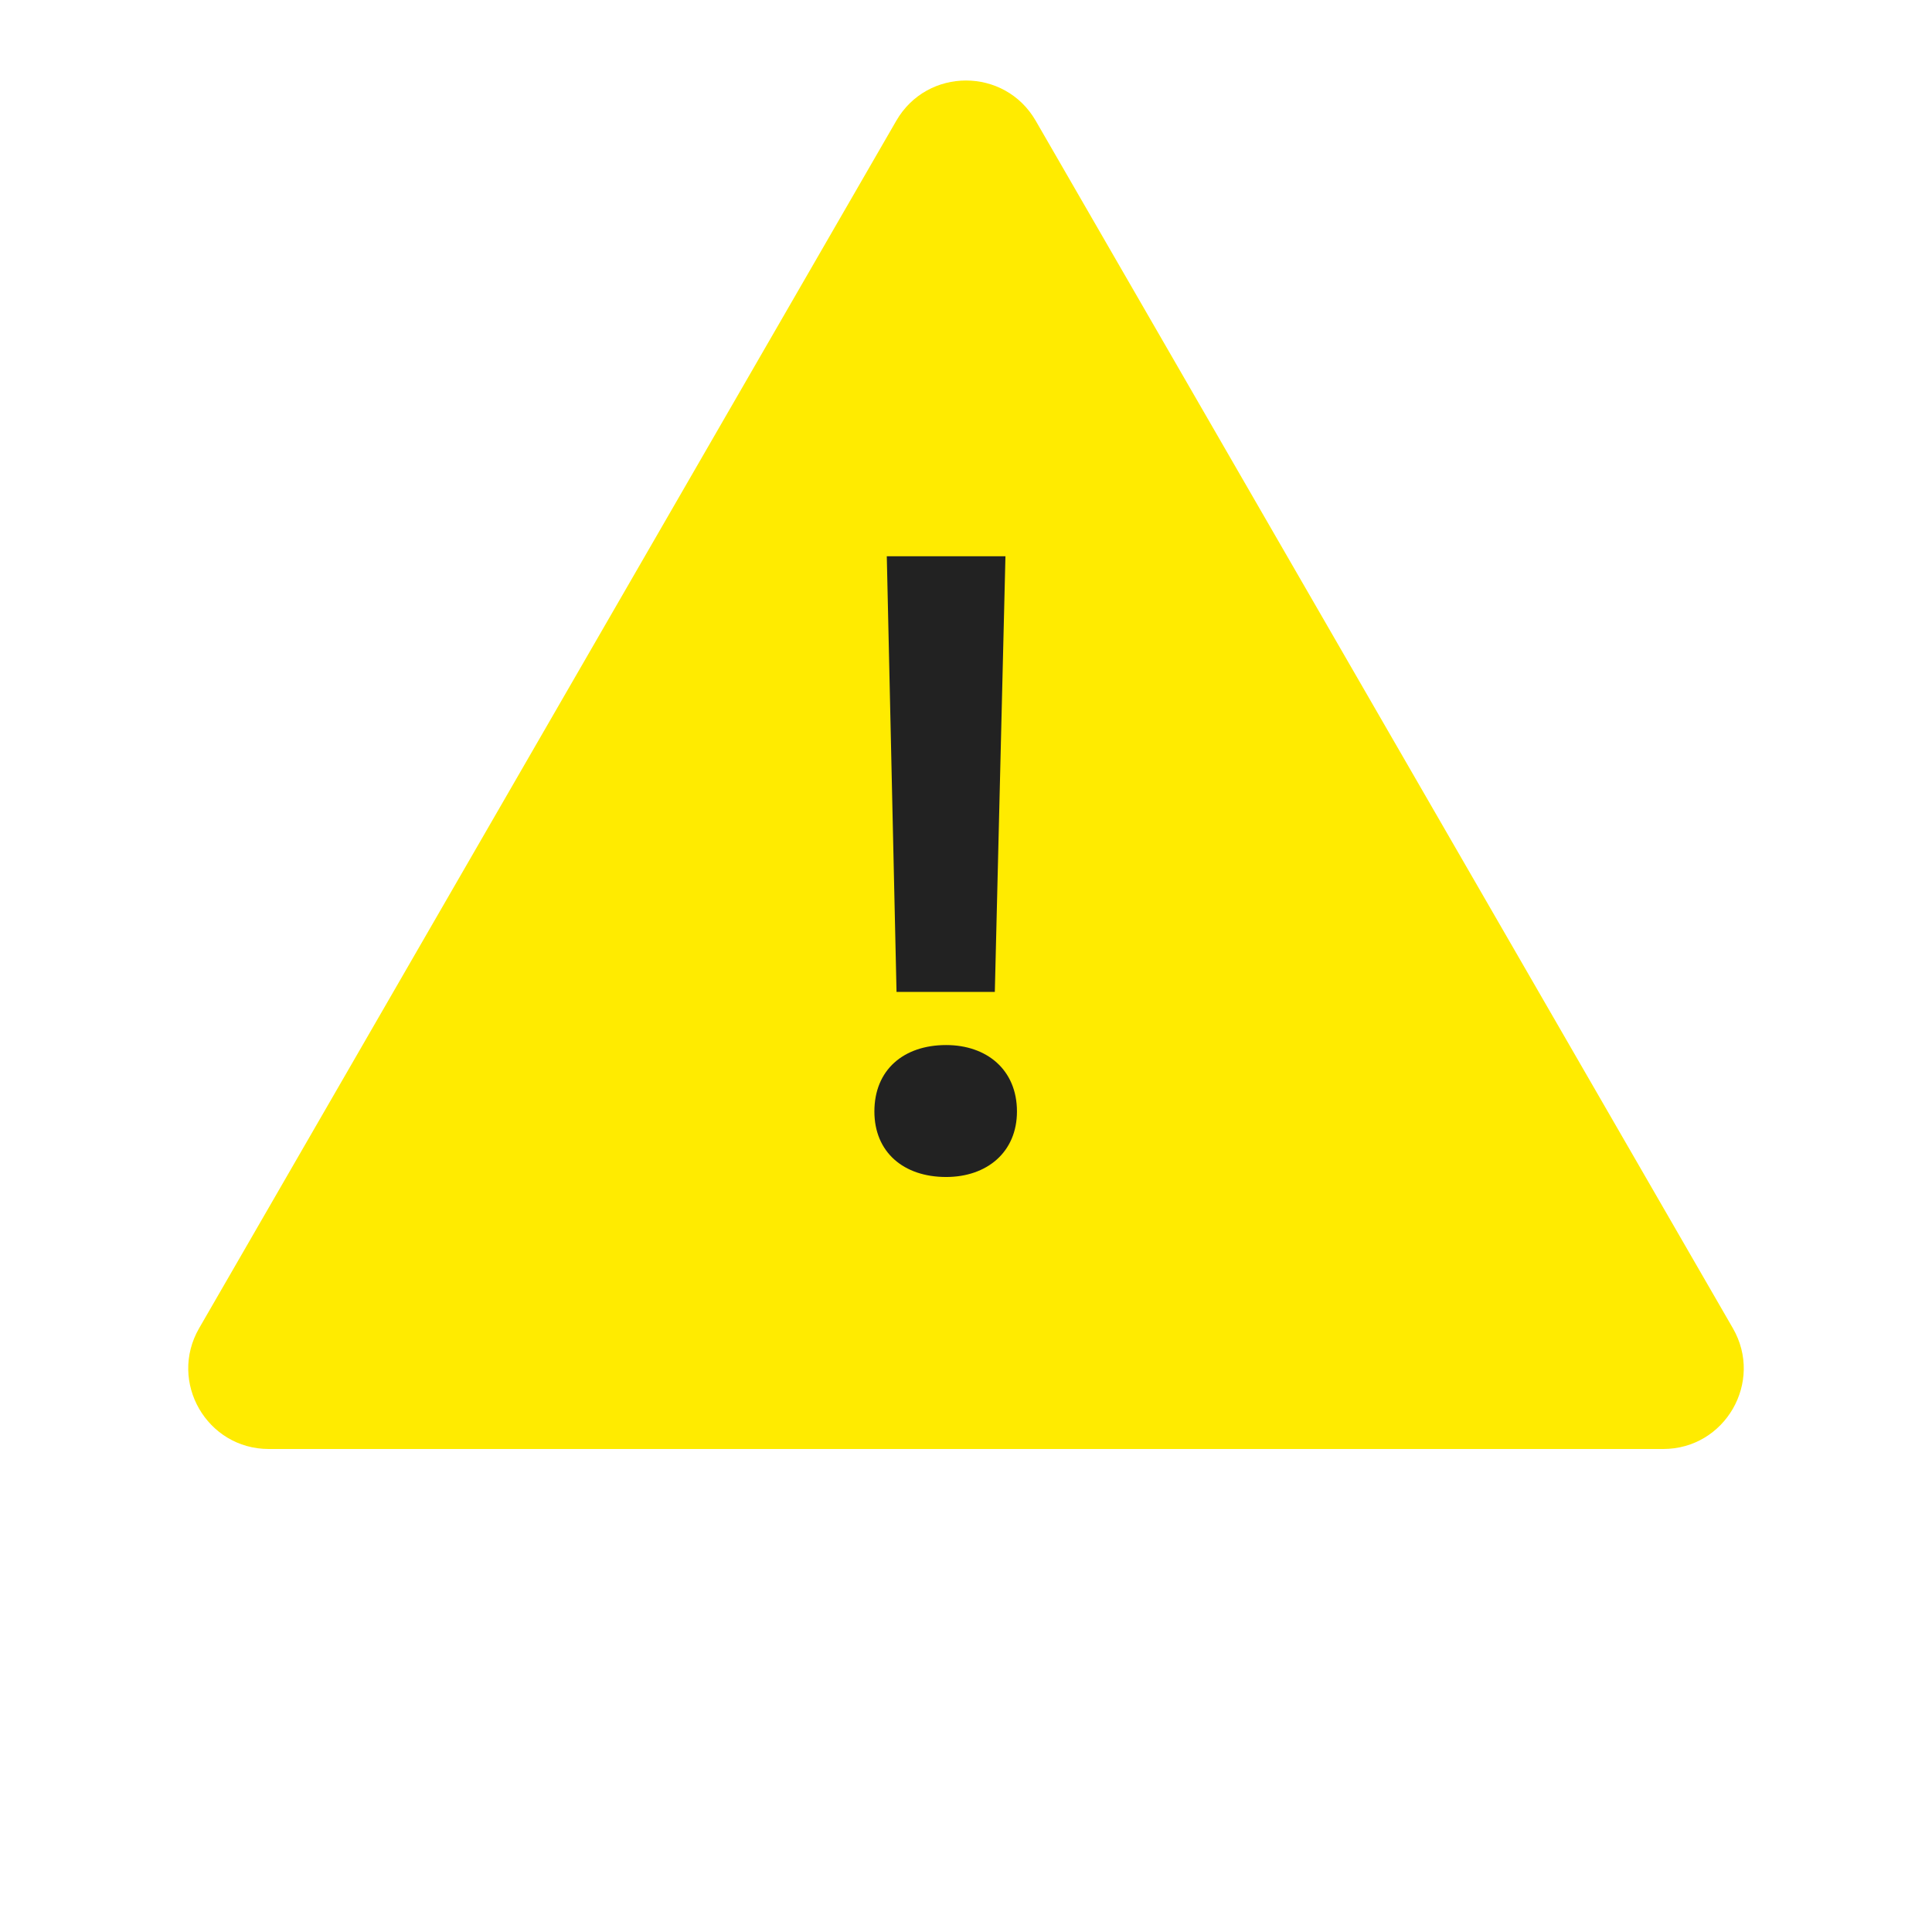 <svg width="48" height="48" viewBox="0 0 48 48" fill="none" xmlns="http://www.w3.org/2000/svg">
<path d="M22.268 3C23.038 1.667 24.962 1.667 25.732 3L43.053 33C43.822 34.333 42.86 36 41.321 36H6.679C5.14 36 4.178 34.333 4.947 33L22.268 3Z" fill="#FFEB00"/>
<path d="M22.032 13.82L22.274 24.644H24.716L24.98 13.82H22.032ZM23.506 29.242C24.518 29.242 25.266 28.626 25.266 27.614C25.266 26.58 24.518 25.964 23.506 25.964C22.45 25.964 21.724 26.58 21.724 27.614C21.724 28.626 22.45 29.242 23.506 29.242Z" fill="#222222"/>
</svg>
